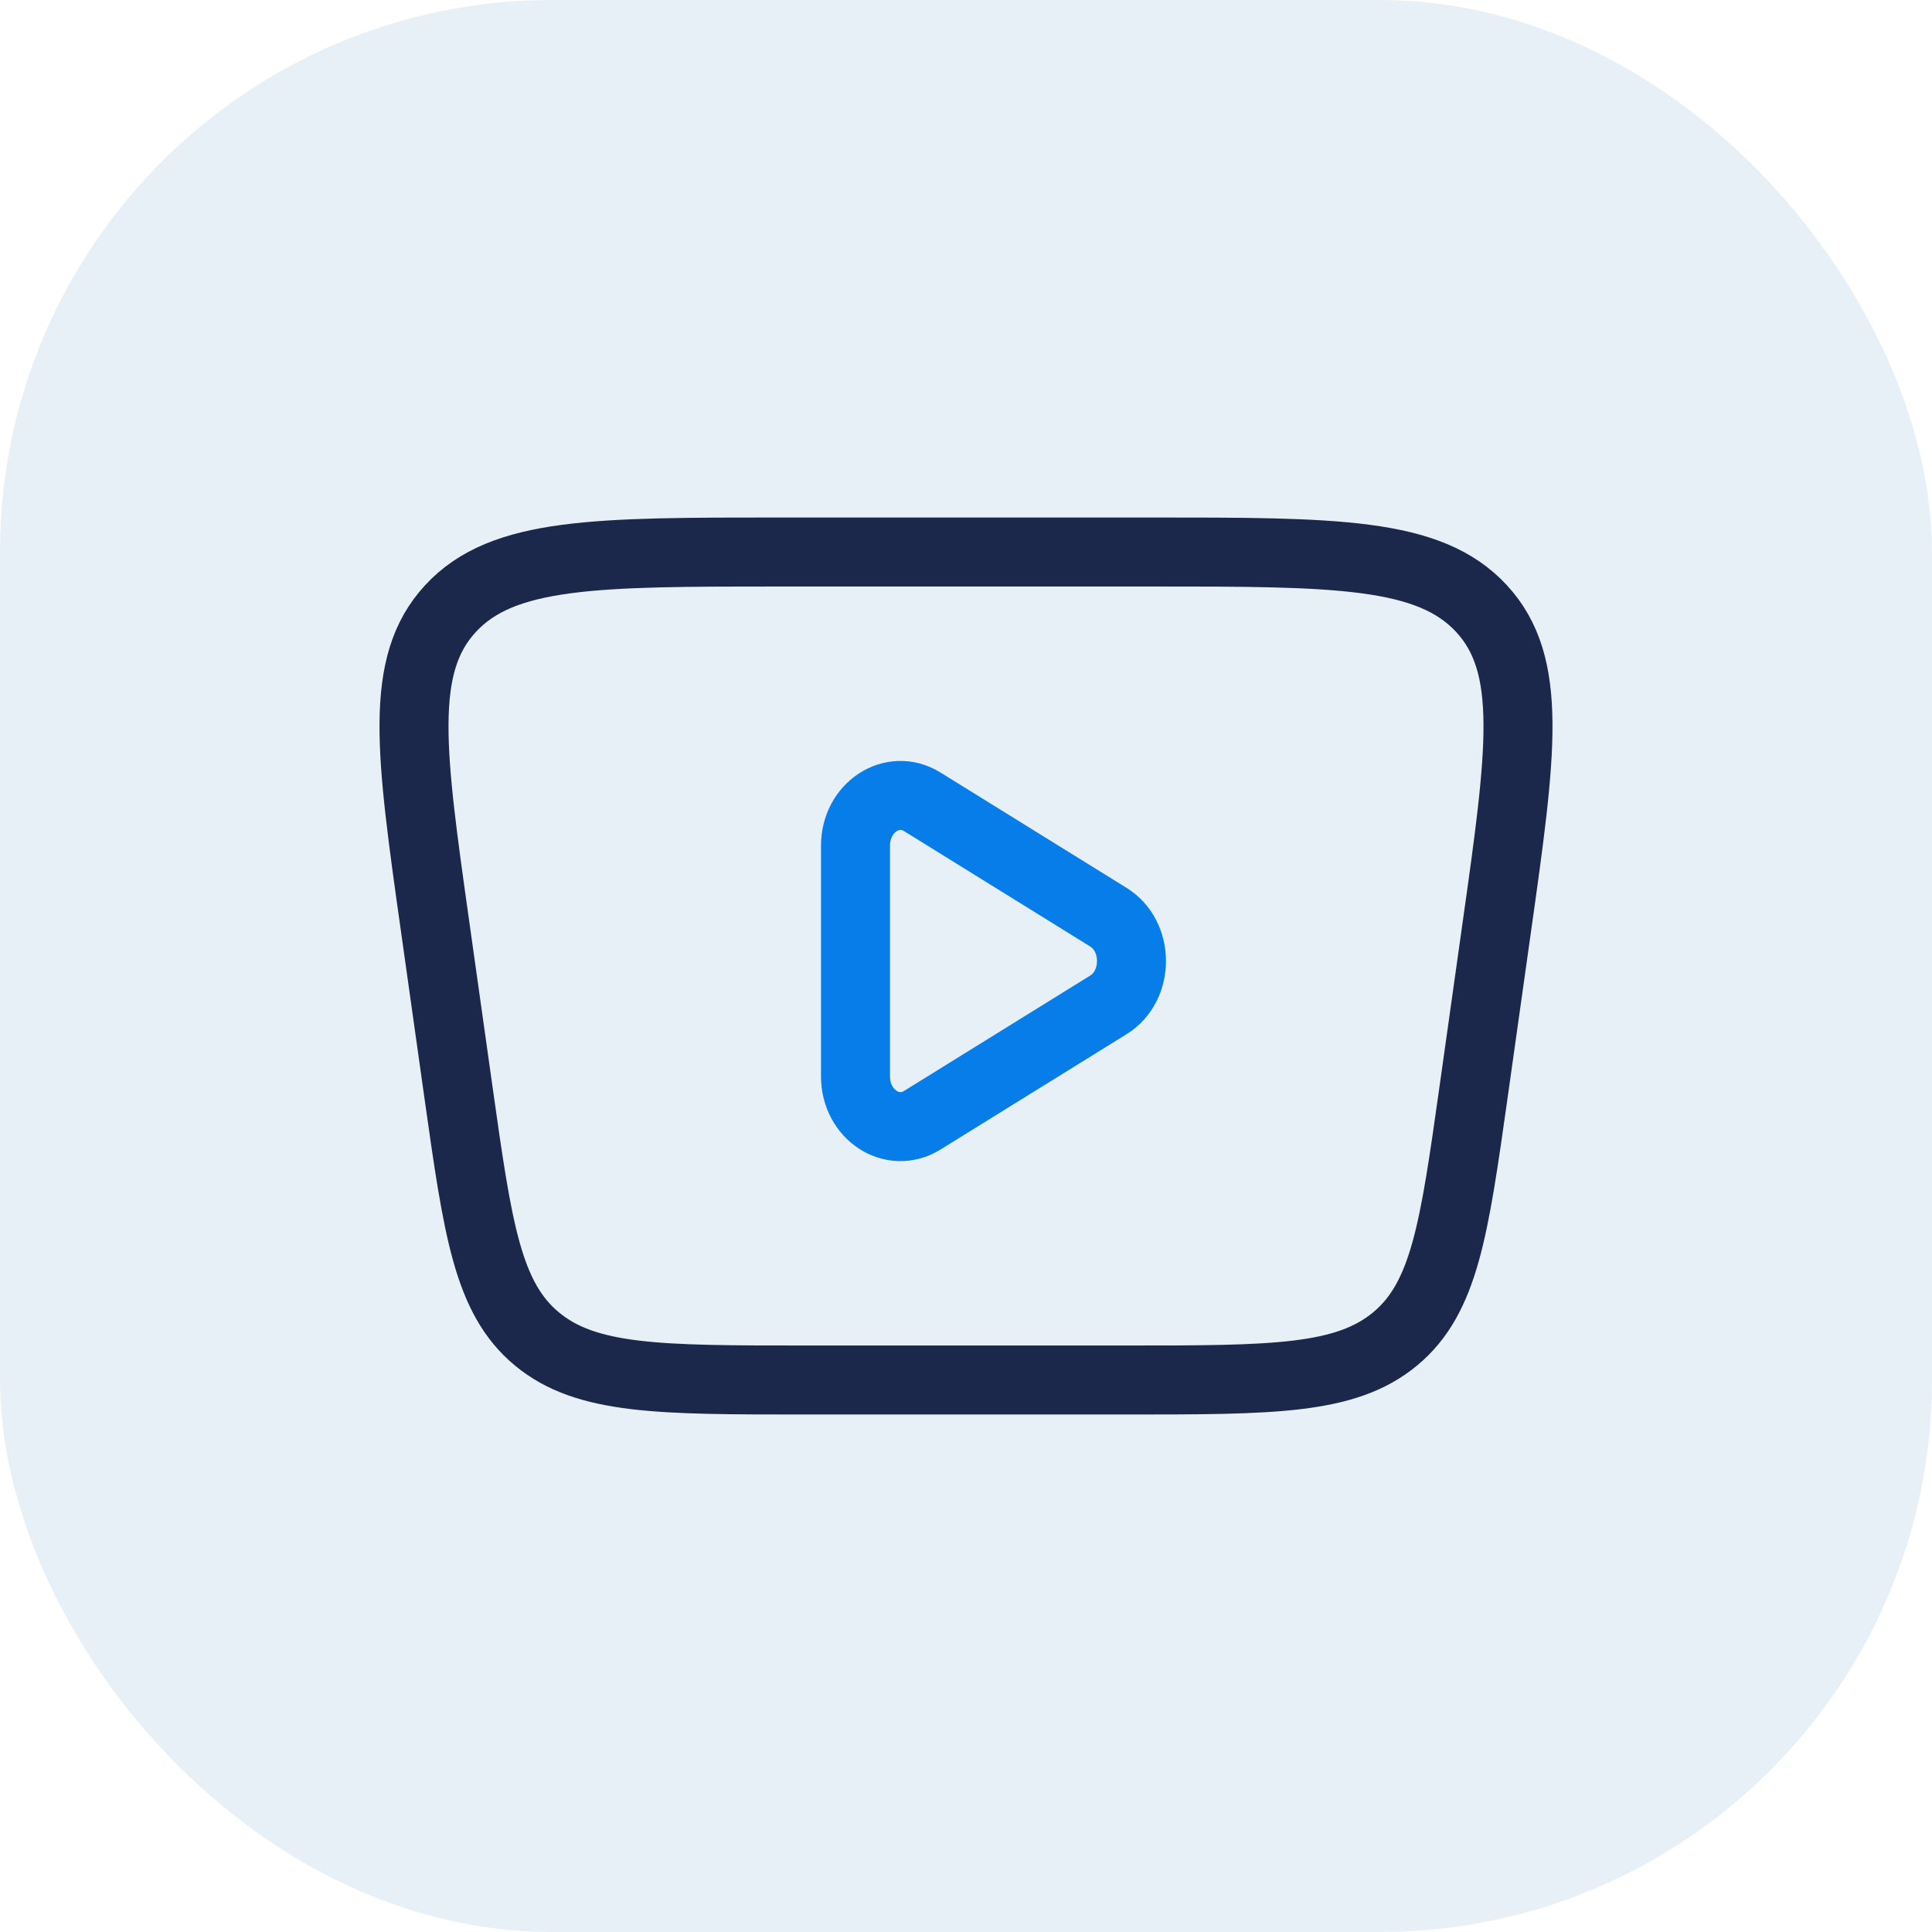 <svg width="56" height="56" viewBox="0 0 56 56" fill="none" xmlns="http://www.w3.org/2000/svg">
<rect width="56" height="56" rx="16" fill="#0D65AE" fill-opacity="0.1"/>
<path d="M32.127 26.585C33.02 27.139 33.02 28.573 32.127 29.127L26.732 32.471C25.864 33.009 24.797 32.309 24.797 31.2V24.512C24.797 23.404 25.864 22.703 26.732 23.241L32.127 26.585Z" stroke="#077DEA" stroke-width="2"/>
<path d="M12.614 26.869C11.9 21.807 11.543 19.276 13.06 17.638C14.576 16 17.276 16 22.676 16H33.324C38.724 16 41.424 16 42.94 17.638C44.457 19.276 44.1 21.807 43.386 26.869L42.71 31.669C42.15 35.638 41.87 37.623 40.435 38.812C38.999 40 36.882 40 32.647 40H23.353C19.118 40 17.001 40 15.565 38.812C14.13 37.623 13.85 35.638 13.29 31.669L12.614 26.869Z" stroke="#1C274C" stroke-width="2"/>
</svg>
